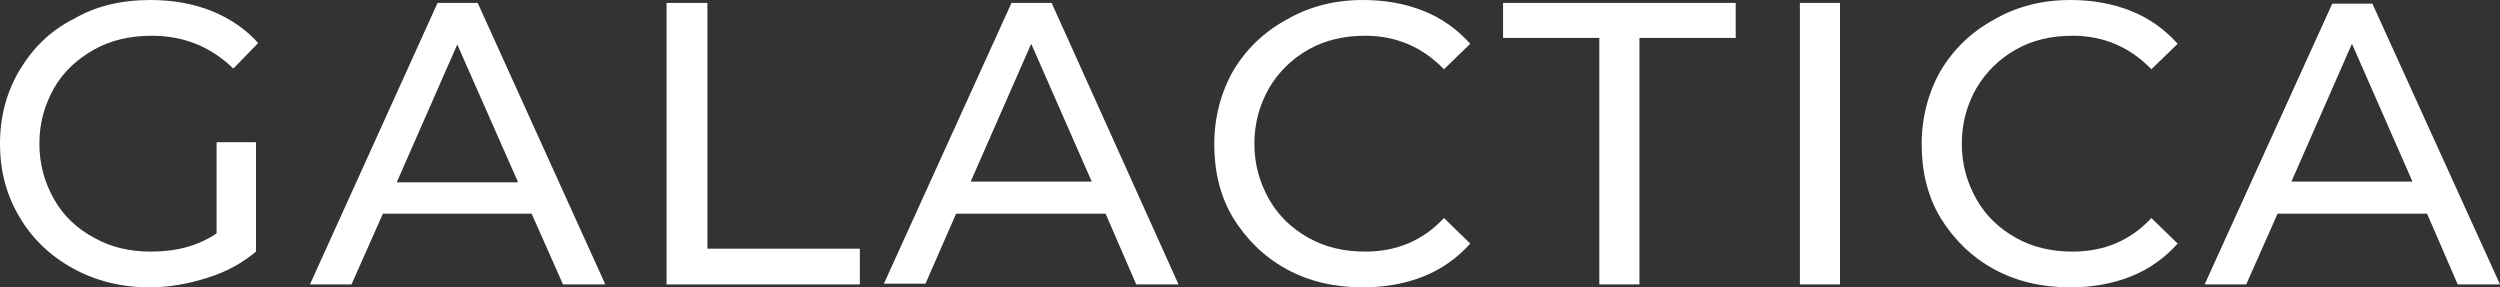 <?xml version="1.0" encoding="UTF-8"?> <!-- Generator: Adobe Illustrator 25.4.1, SVG Export Plug-In . SVG Version: 6.00 Build 0) --> <svg xmlns="http://www.w3.org/2000/svg" xmlns:xlink="http://www.w3.org/1999/xlink" version="1.1" id="Livello_1" x="0px" y="0px" viewBox="0 0 342.8 39.4" style="enable-background:new 0 0 342.8 39.4;" xml:space="preserve"><rect x="0" y="0" width="342.8" height="39.4" fill="#333333" stroke="none"/> <style type="text/css"> .st0{fill:#FFFFFF;} </style> <g> <path class="st0" d="M29.8,19.5h5.3v15c-1.9,1.6-4.1,2.8-6.7,3.6c-2.5,0.8-5.2,1.3-7.9,1.3c-3.9,0-7.4-0.9-10.5-2.6 c-3.1-1.7-5.6-4.1-7.3-7C0.9,26.8,0,23.5,0,19.7C0,16,0.9,12.6,2.7,9.6c1.8-3,4.2-5.4,7.4-7C13.2,0.8,16.7,0,20.6,0 c3.1,0,5.9,0.5,8.4,1.5c2.5,1,4.7,2.5,6.4,4.4L32,9.4c-3.1-3-6.8-4.5-11.2-4.5c-2.9,0-5.6,0.6-7.9,1.9c-2.3,1.3-4.2,3-5.5,5.3 c-1.3,2.3-2,4.8-2,7.6c0,2.8,0.7,5.3,2,7.6c1.3,2.3,3.1,4,5.5,5.3c2.3,1.3,4.9,1.9,7.8,1.9c3.5,0,6.5-0.8,9-2.5V19.5z"></path> <path class="st0" d="M72.9,29.3H52.5L48.2,39h-5.7L60,0.4h5.5L83,39h-5.8L72.9,29.3z M71,24.9L62.7,6.1l-8.3,18.9H71z"></path> <path class="st0" d="M91.4,0.4H97v33.7h20.9V39H91.4V0.4z"></path> <path class="st0" d="M151.6,29.3h-20.5l-4.2,9.6h-5.7l17.5-38.5h5.5L161.6,39h-5.8L151.6,29.3z M149.7,24.9l-8.3-18.9l-8.3,18.9 H149.7z"></path> <path class="st0" d="M176.4,36.9c-3.1-1.7-5.5-4.1-7.3-7c-1.8-3-2.6-6.4-2.6-10.1c0-3.7,0.9-7.1,2.6-10.1c1.8-3,4.2-5.3,7.3-7 C179.5,0.9,183,0,186.9,0c3,0,5.8,0.5,8.3,1.5c2.5,1,4.6,2.5,6.4,4.5l-3.6,3.5c-2.9-3-6.5-4.6-10.8-4.6c-2.9,0-5.5,0.6-7.8,1.9 c-2.3,1.3-4.1,3.1-5.4,5.3c-1.3,2.3-2,4.8-2,7.6c0,2.8,0.7,5.3,2,7.6c1.3,2.3,3.1,4,5.4,5.3c2.3,1.3,4.9,1.9,7.8,1.9 c4.3,0,7.9-1.5,10.8-4.6l3.6,3.5c-1.8,2-3.9,3.5-6.4,4.5c-2.5,1-5.3,1.5-8.3,1.5C183,39.4,179.5,38.6,176.4,36.9z"></path> <path class="st0" d="M219.3,5.2h-13.2V0.4H238v4.8h-13.2V39h-5.5V5.2z"></path> <path class="st0" d="M246.8,0.4h5.5V39h-5.5V0.4z"></path> <path class="st0" d="M273.4,36.9c-3.1-1.7-5.5-4.1-7.3-7c-1.8-3-2.6-6.4-2.6-10.1c0-3.7,0.9-7.1,2.6-10.1c1.8-3,4.2-5.3,7.3-7 C276.5,0.9,280,0,283.9,0c3,0,5.8,0.5,8.3,1.5c2.5,1,4.6,2.5,6.4,4.5l-3.6,3.5c-2.9-3-6.5-4.6-10.8-4.6c-2.9,0-5.5,0.6-7.8,1.9 c-2.3,1.3-4.1,3.1-5.4,5.3c-1.3,2.3-2,4.8-2,7.6c0,2.8,0.7,5.3,2,7.6c1.3,2.3,3.1,4,5.4,5.3c2.3,1.3,4.9,1.9,7.8,1.9 c4.3,0,7.9-1.5,10.8-4.6l3.6,3.5c-1.8,2-3.9,3.5-6.4,4.5c-2.5,1-5.3,1.5-8.3,1.5C280,39.4,276.5,38.6,273.4,36.9z"></path> <path class="st0" d="M332.8,29.3h-20.5L308,39h-5.7l17.5-38.5h5.5L342.8,39H337L332.8,29.3z M330.8,24.9l-8.3-18.9l-8.3,18.9H330.8 z"></path> </g> </svg> 